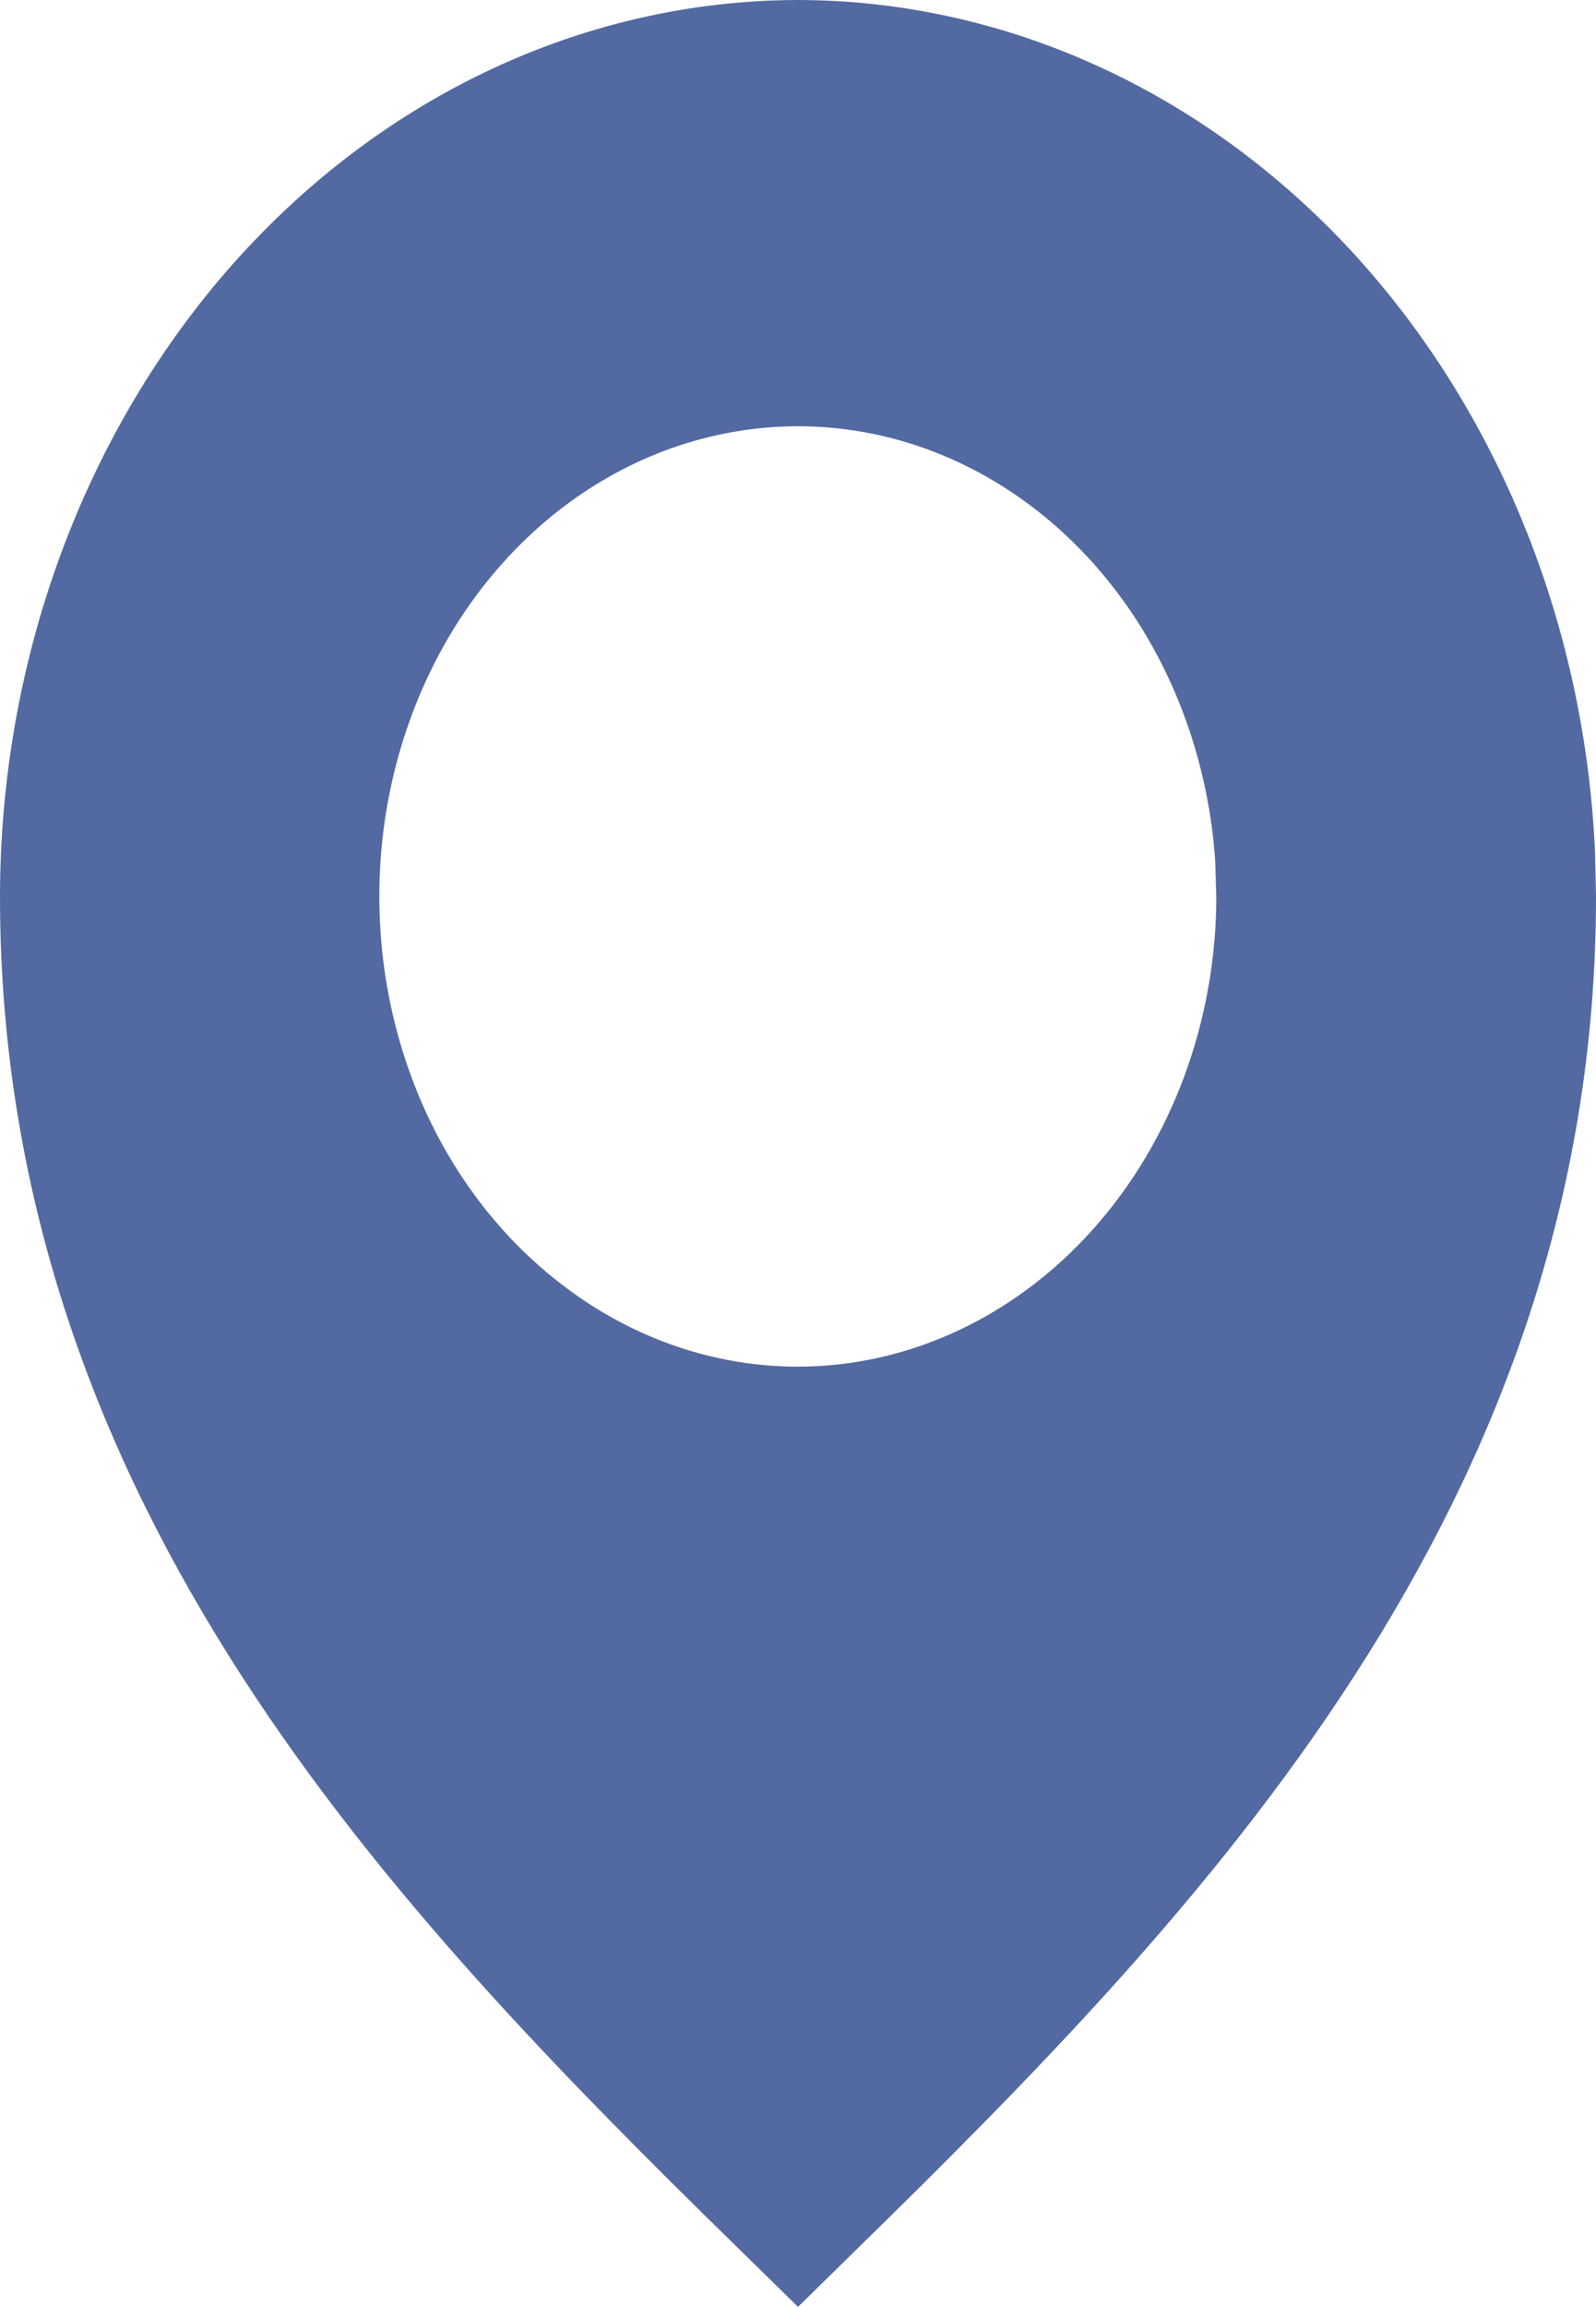 <svg width="9" height="13" viewBox="0 0 9 13" fill="none" xmlns="http://www.w3.org/2000/svg">
<path d="M4.5 0.5C5.54 0.502 6.551 0.966 7.307 1.813C8.017 2.611 8.444 3.684 8.495 4.824L8.5 5.053C8.5 8.25 6.411 10.427 4.5 12.299C2.588 10.427 0.5 8.25 0.5 5.053C0.501 3.829 0.935 2.665 1.692 1.814C2.448 0.966 3.459 0.502 4.5 0.5ZM5.613 2.15C5.084 1.904 4.497 1.838 3.93 1.965C3.364 2.091 2.852 2.401 2.457 2.845C2.062 3.288 1.799 3.847 1.692 4.447C1.586 5.048 1.64 5.671 1.85 6.239C2.059 6.808 2.419 7.302 2.889 7.654C3.36 8.008 3.921 8.201 4.5 8.201H4.501C5.278 8.2 6.01 7.851 6.54 7.256C7.068 6.663 7.358 5.87 7.359 5.053L7.352 4.824C7.317 4.293 7.16 3.776 6.892 3.324C6.585 2.808 6.142 2.396 5.613 2.15Z" fill="#5369A2" stroke="#5369A2"/>
</svg>
